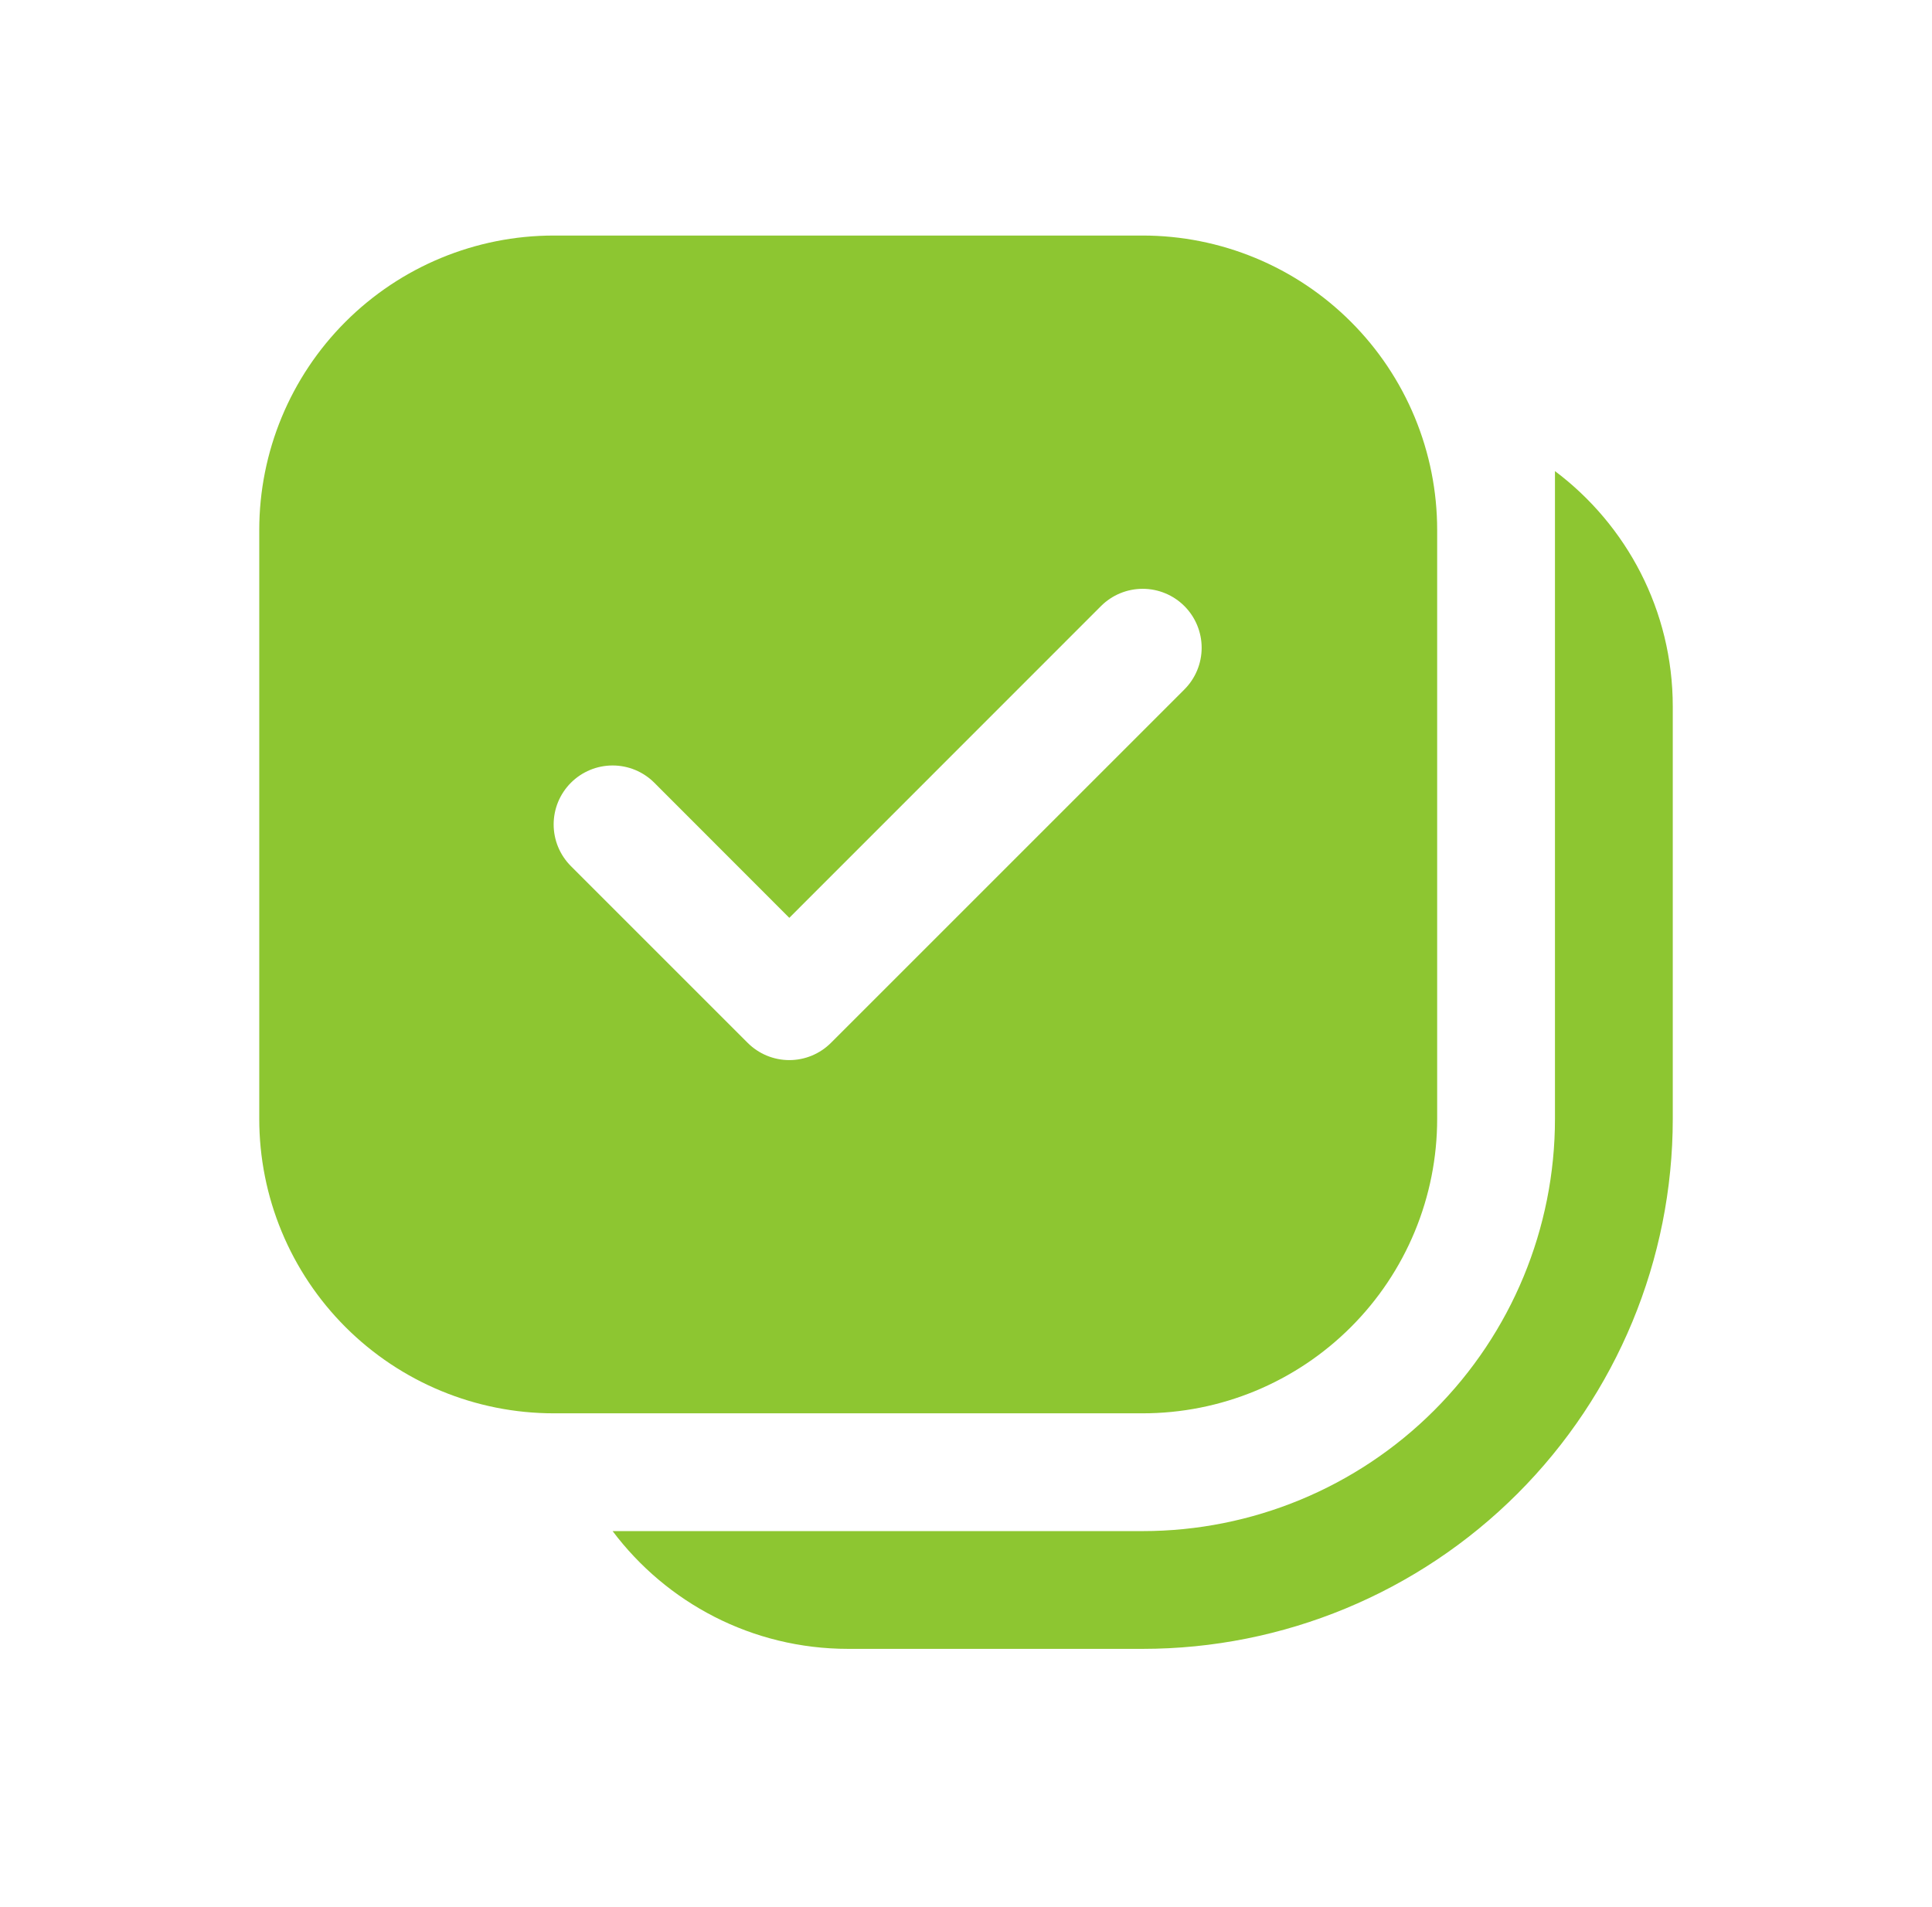 <svg width="79" height="78" viewBox="0 0 79 78" fill="none" xmlns="http://www.w3.org/2000/svg">
<path d="M22.642 9.633C19.448 9.633 16.386 10.902 14.127 13.16C11.869 15.418 10.601 18.481 10.601 21.675V45.758C10.601 47.339 10.912 48.905 11.517 50.366C12.122 51.827 13.009 53.154 14.127 54.272C16.386 56.53 19.448 57.799 22.642 57.799H46.725C48.306 57.799 49.872 57.488 51.333 56.883C52.794 56.277 54.121 55.39 55.239 54.272C56.358 53.154 57.245 51.827 57.85 50.366C58.455 48.905 58.766 47.339 58.766 45.758V21.675C58.766 20.093 58.455 18.527 57.85 17.067C57.245 15.606 56.358 14.278 55.239 13.16C54.121 12.042 52.794 11.155 51.333 10.55C49.872 9.945 48.306 9.633 46.725 9.633H22.642ZM48.43 28.196L33.98 42.646C33.757 42.87 33.491 43.048 33.198 43.17C32.906 43.291 32.592 43.354 32.275 43.354C31.958 43.354 31.645 43.291 31.352 43.17C31.059 43.048 30.794 42.87 30.57 42.646L23.345 35.421C23.121 35.197 22.944 34.931 22.822 34.639C22.701 34.346 22.639 34.033 22.639 33.716C22.639 33.4 22.701 33.086 22.822 32.793C22.944 32.501 23.121 32.235 23.345 32.011C23.569 31.787 23.835 31.61 24.128 31.488C24.42 31.367 24.734 31.305 25.05 31.305C25.367 31.305 25.68 31.367 25.973 31.488C26.266 31.61 26.531 31.787 26.755 32.011L32.275 37.536L45.02 24.786C45.472 24.334 46.085 24.08 46.725 24.08C47.364 24.08 47.978 24.334 48.43 24.786C48.882 25.238 49.136 25.852 49.136 26.491C49.136 27.131 48.882 27.744 48.43 28.196ZM25.05 62.616C27.247 65.539 30.743 67.432 34.683 67.432H46.725C52.473 67.432 57.986 65.149 62.051 61.084C66.116 57.019 68.4 51.506 68.4 45.758V28.899C68.4 24.96 66.507 21.463 63.583 19.266V45.758C63.583 50.229 61.807 54.517 58.645 57.678C55.484 60.84 51.196 62.616 46.725 62.616H25.05Z" fill="#8DC631"/>
</svg>
